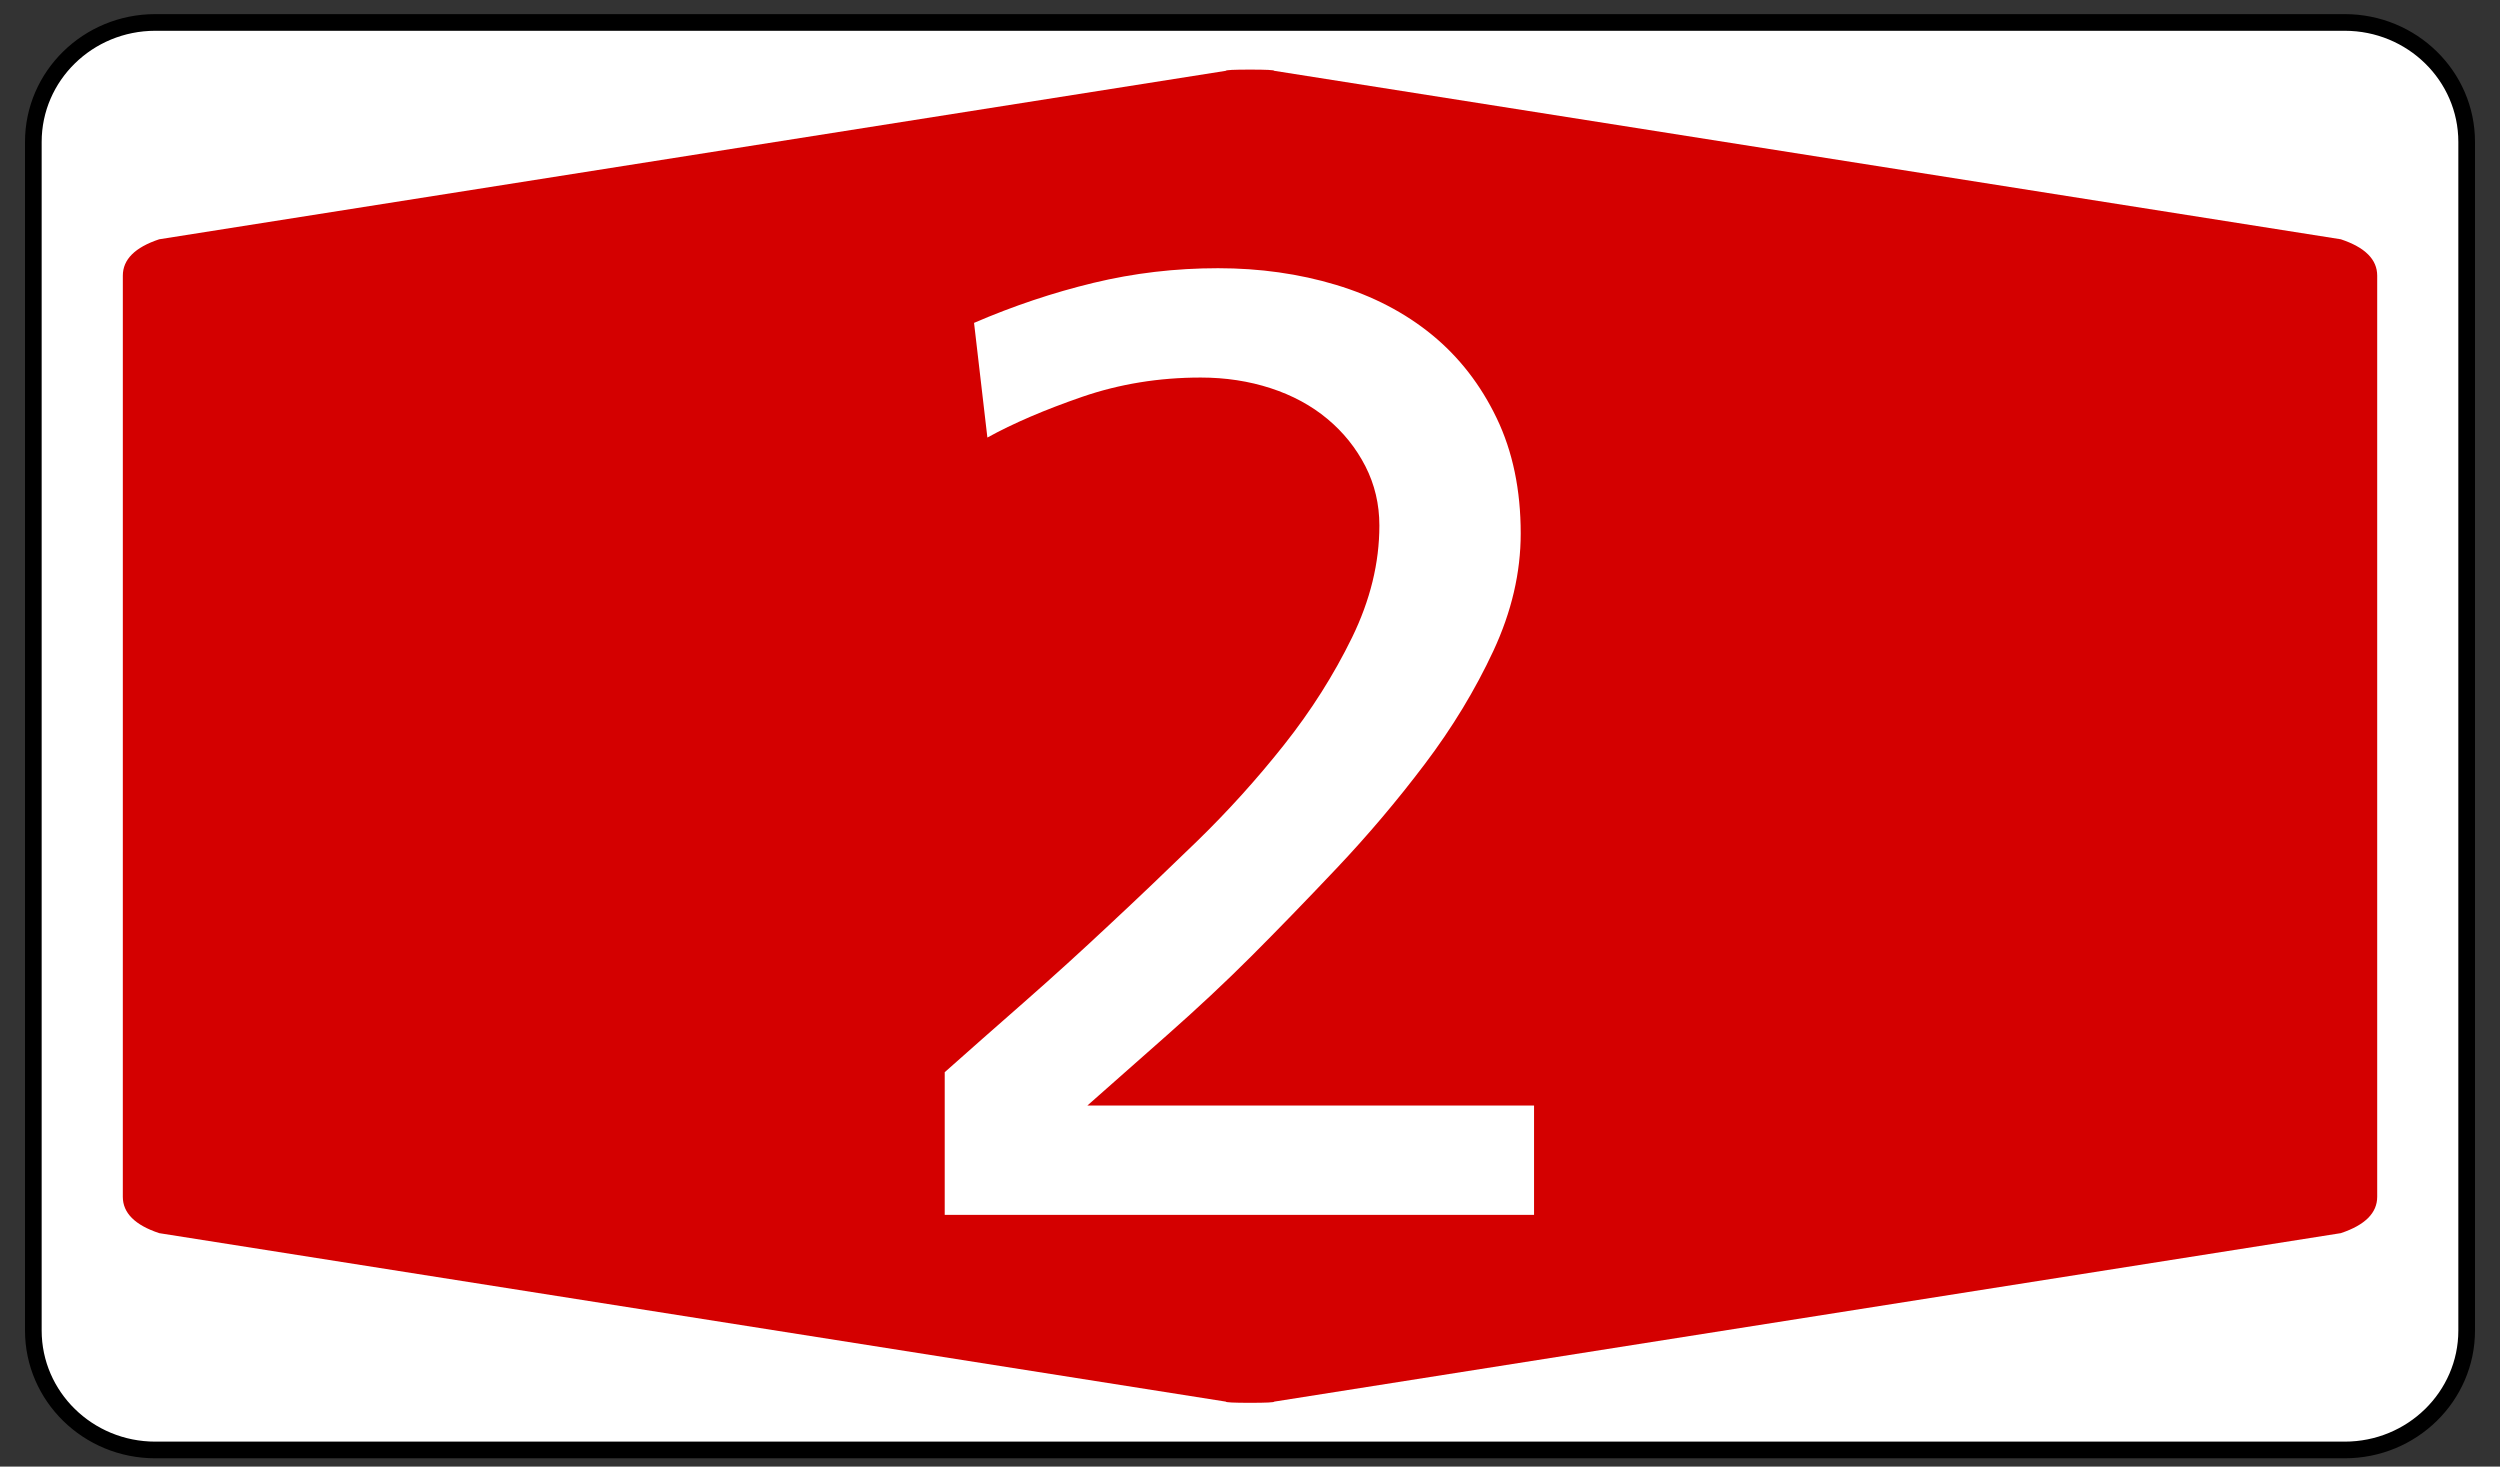 <?xml version="1.0" encoding="utf-8"?>
<!-- Generator: Adobe Illustrator 15.0.0, SVG Export Plug-In . SVG Version: 6.00 Build 0)  -->
<!DOCTYPE svg PUBLIC "-//W3C//DTD SVG 1.1//EN" "http://www.w3.org/Graphics/SVG/1.1/DTD/svg11.dtd">
<svg version="1.1" id="Vrstva_1" xmlns="http://www.w3.org/2000/svg" xmlns:xlink="http://www.w3.org/1999/xlink" x="0px" y="0px"
	 width="150px" height="87.998px" viewBox="0 0 150 87.998" enable-background="new 0 0 150 87.998" xml:space="preserve">
<rect x="0" y="0" width="150" height="87.998" fill="#333333" stroke="none"/>
<g id="Layer_x0020_1">
	<g id="_107671920">
		<path id="_107671584" fill="#FFFFFF" stroke="#000000" stroke-miterlimit="10" d="M9.318,1.347h131.365
			c4.04,0,7.317,3.21,7.317,7.168v71.316c0,3.957-3.277,7.167-7.317,7.167H9.318C5.277,86.998,2,83.788,2,79.83L2,8.515
			C2,4.557,5.277,1.347,9.318,1.347L9.318,1.347z"/>
		<path id="_107672136" fill="#FFFFFF" d="M96.465,32.147c0-3.162,1.107-5.867,3.331-8.102c2.212-2.235,4.905-3.353,8.102-3.353
			c3.229,0,5.945,1.117,8.169,3.353c2.213,2.234,3.318,4.95,3.318,8.136c0.202,2.123-0.424,4.392-1.865,6.816l-13.03,22.294h15.556
			v5.89h-22.92v-5.89l14.561-25.021c0.771-1.062,1.15-2.659,1.15-4.772c0-1.352-0.469-2.514-1.418-3.475
			c-0.95-0.961-2.113-1.441-3.486-1.441c-1.375,0-2.537,0.48-3.488,1.441c-0.949,0.961-1.43,2.123-1.43,3.475v1.632h-6.549V32.147
			L96.465,32.147z"/>
		<path id="_107671488" fill="#D40000" d="M11.001,43.999L11.001,43.999z M11.001,43.999L11.001,43.999z M11.001,43.999
			L11.001,43.999L11.001,43.999z M7.37,44.173V16.538c0-0.97,0.727-1.697,2.182-2.181L73.546,4.249c0-0.049,0.485-0.073,1.455-0.073
			s1.455,0.024,1.455,0.073l63.994,10.108c1.454,0.484,2.182,1.211,2.182,2.181v55.269c0,0.971-0.728,1.697-2.182,2.182
			L76.456,84.097c0,0.048-0.485,0.072-1.455,0.072s-1.455-0.024-1.455-0.072L9.551,73.989c-1.455-0.484-2.182-1.211-2.182-2.182"/>
	</g>
</g>
<g>
	<path fill="#FFFFFF" d="M56.682,64.333c1.44-1.279,3.026-2.68,4.76-4.199c1.733-1.521,3.48-3.107,5.24-4.761
		c1.546-1.44,3.252-3.066,5.12-4.88c1.866-1.813,3.612-3.746,5.24-5.801c1.627-2.052,2.986-4.199,4.08-6.439
		c1.093-2.24,1.641-4.48,1.641-6.72c0-1.28-0.281-2.466-0.84-3.56c-0.561-1.093-1.32-2.04-2.281-2.84
		c-0.959-0.8-2.094-1.413-3.399-1.84c-1.308-0.426-2.708-0.64-4.2-0.64c-2.507,0-4.88,0.388-7.12,1.16
		c-2.24,0.774-4.134,1.587-5.68,2.44l-0.8-6.88c2.347-1.013,4.733-1.813,7.16-2.4c2.426-0.586,4.92-0.88,7.48-0.88
		c2.507,0,4.866,0.333,7.08,1c2.212,0.667,4.132,1.667,5.761,3c1.625,1.333,2.92,3,3.879,5c0.961,2,1.44,4.307,1.44,6.92
		c0,2.347-0.548,4.694-1.64,7.04c-1.094,2.347-2.468,4.614-4.121,6.799c-1.652,2.188-3.413,4.268-5.279,6.24
		c-1.867,1.975-3.574,3.734-5.12,5.28c-1.547,1.548-3.228,3.12-5.04,4.72c-1.813,1.6-3.414,3.014-4.8,4.24h26.8v6.561h-35.36V64.333
		z"/>
</g>
</svg>
